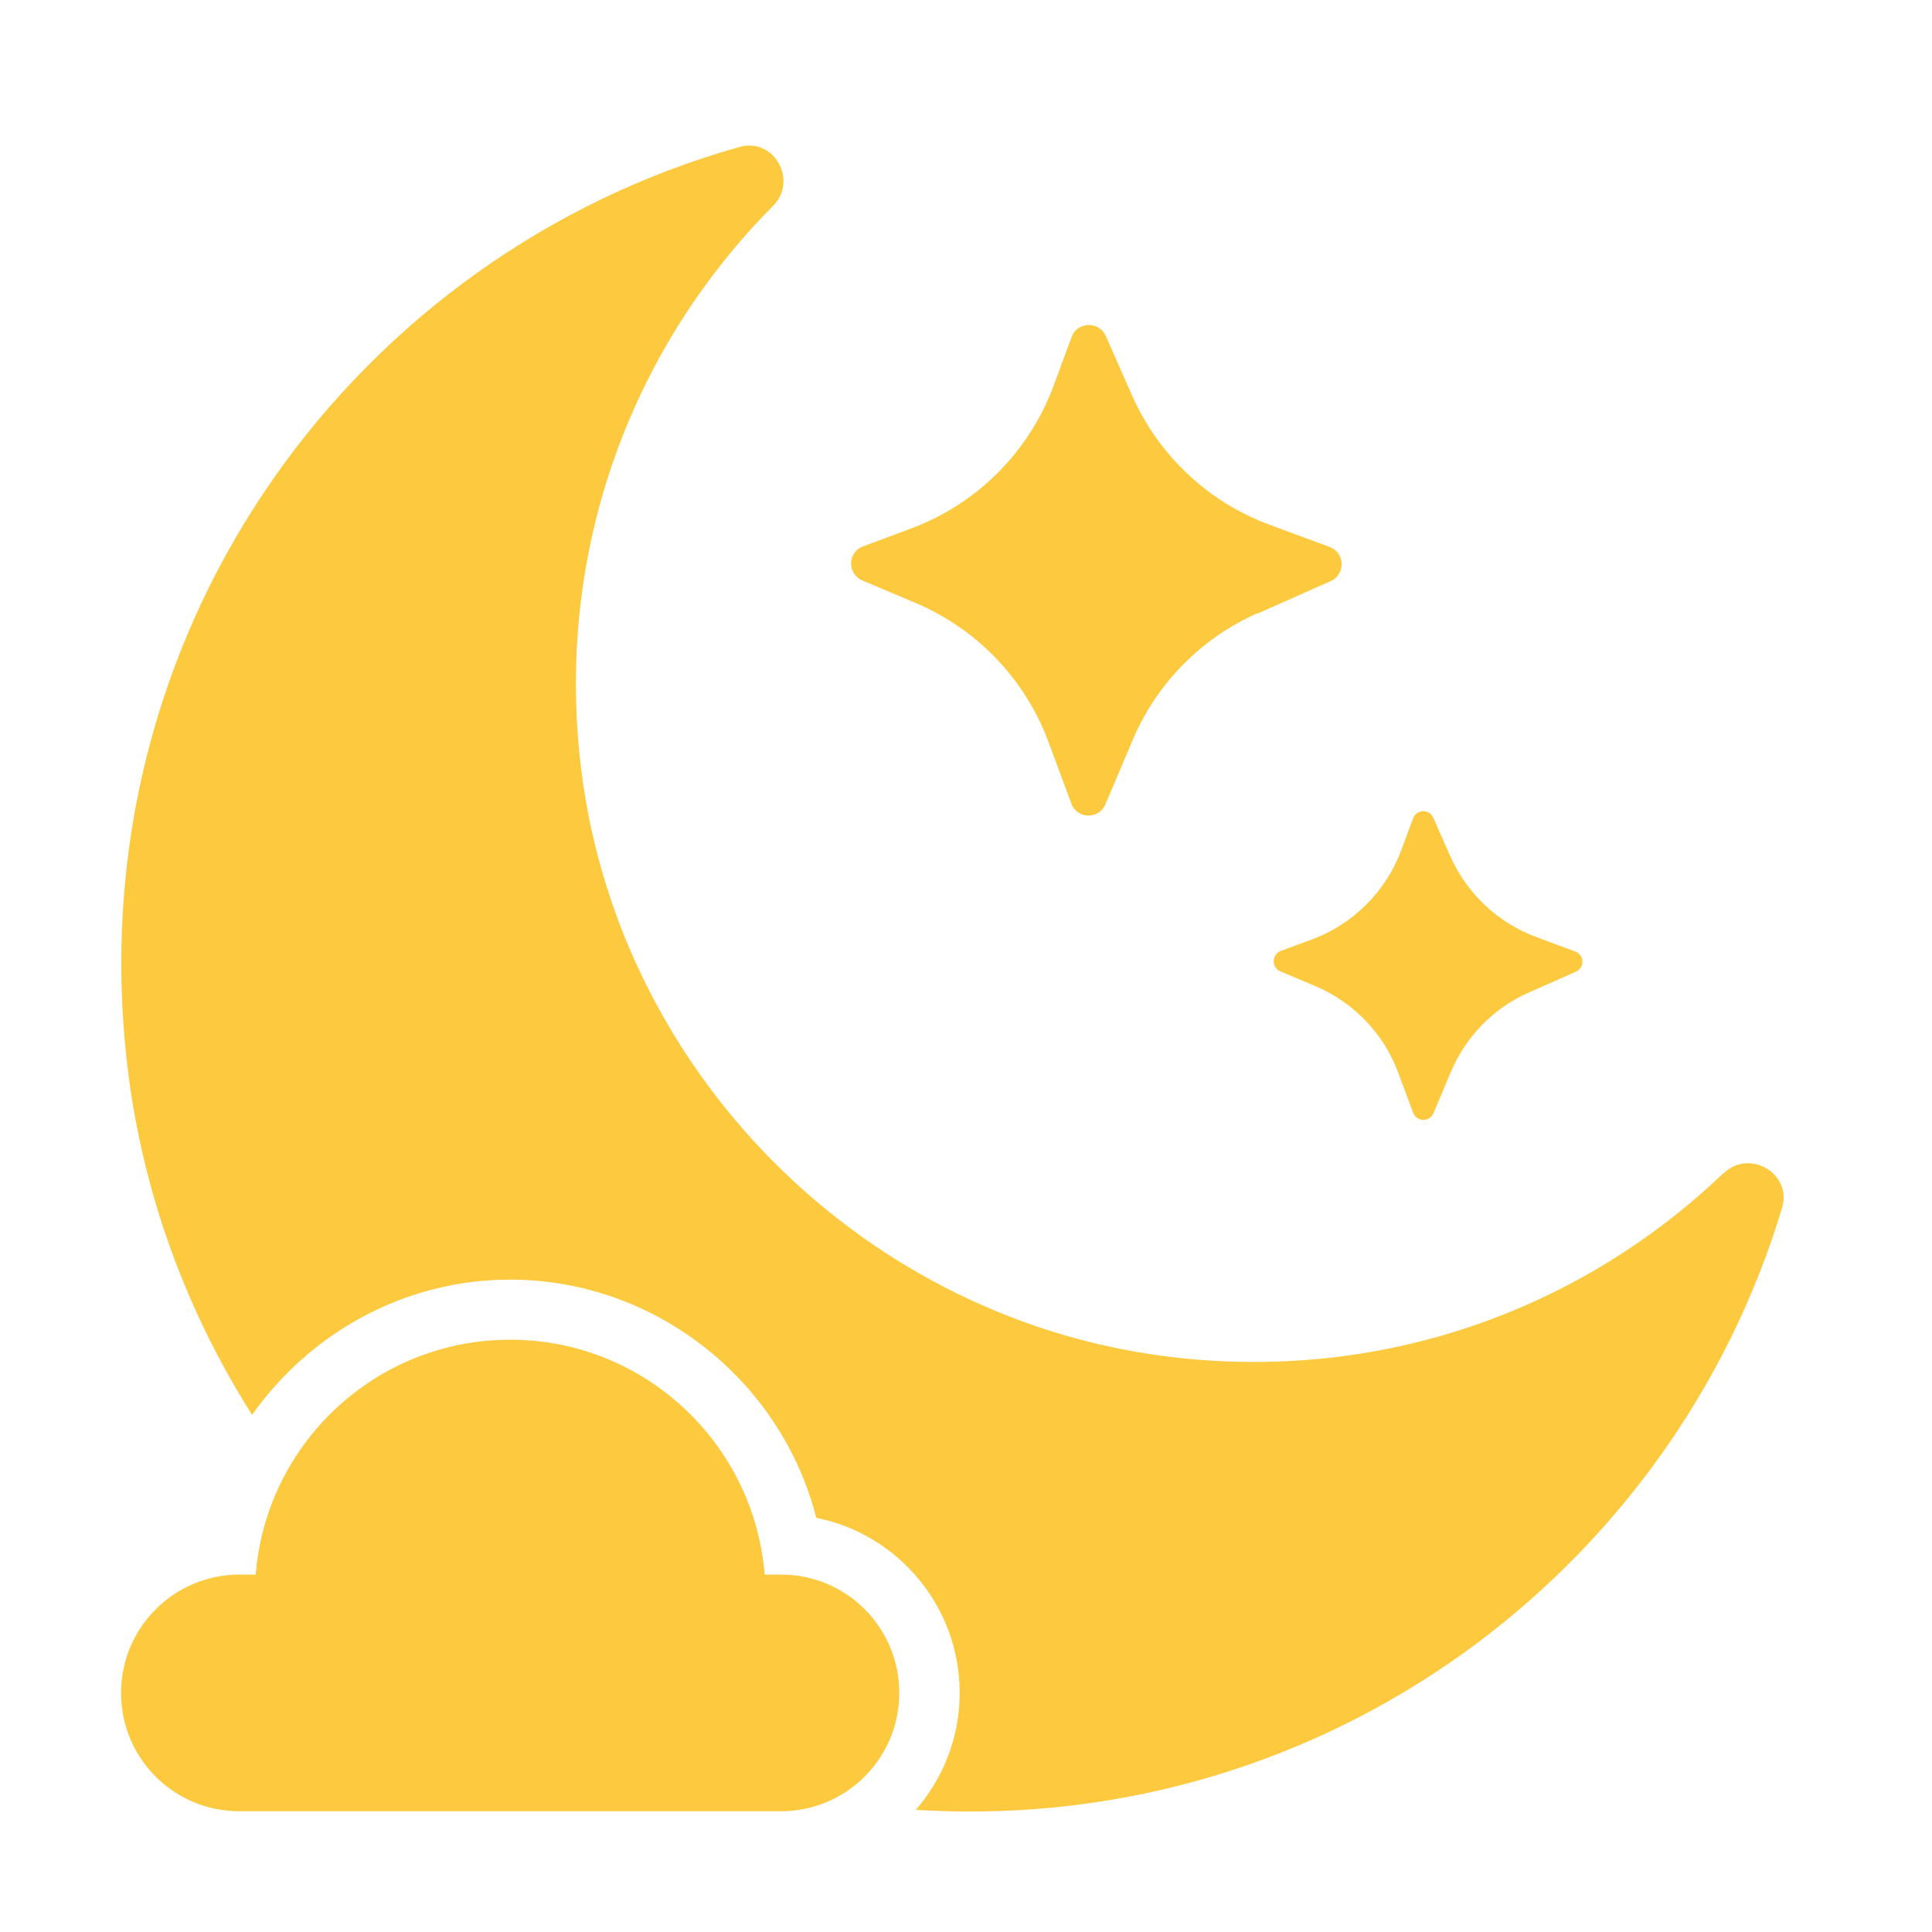 <svg xmlns="http://www.w3.org/2000/svg" fill="none" viewBox="0 0 60 60" height="60" width="60">
<path fill="#FCC93F" d="M53.504 36.45C49.2 40.566 43.163 42.881 36.6 42.169C26.85 41.109 18.994 33.215 18 23.456C17.316 16.8 19.744 10.687 24 6.403C24.797 5.606 24.038 4.256 22.96 4.566C11.129 7.894 2.672 19.265 3.882 32.409C4.266 36.619 5.672 40.537 7.829 43.941C9.619 41.4 12.563 39.74 15.844 39.74C20.363 39.74 24.263 42.881 25.35 47.137C27.891 47.644 29.804 49.894 29.804 52.575C29.804 53.962 29.288 55.228 28.444 56.203C28.529 56.203 28.613 56.222 28.707 56.222C41.222 56.878 51.947 48.787 55.341 37.519C55.669 36.441 54.329 35.662 53.522 36.441L53.504 36.45Z"></path>
<path fill="#FCC93F" d="M24.253 48.9H23.747C23.419 44.822 20.007 41.606 15.844 41.606C11.682 41.606 8.269 44.812 7.941 48.9H7.435C5.41 48.9 3.76 50.541 3.76 52.575C3.76 54.609 5.4 56.25 7.435 56.25H24.253C26.279 56.25 27.928 54.609 27.928 52.575C27.928 50.541 26.288 48.9 24.253 48.9Z"></path>
<path fill="#FCC93F" d="M39.047 19.059L41.325 18.047C41.794 17.841 41.775 17.166 41.297 16.988L39.422 16.294C37.519 15.591 35.981 14.138 35.156 12.281L34.341 10.434C34.135 9.966 33.459 9.984 33.281 10.463L32.719 11.981C31.959 14.034 30.338 15.656 28.285 16.416L26.803 16.969C26.316 17.147 26.306 17.831 26.785 18.028L28.425 18.722C30.338 19.528 31.838 21.094 32.559 23.035L33.272 24.956C33.45 25.444 34.135 25.453 34.331 24.975L35.166 23.006C35.906 21.235 37.303 19.819 39.056 19.041L39.047 19.059Z"></path>
<path fill="#FCC93F" d="M47.475 30.825L48.938 30.178C49.219 30.056 49.21 29.653 48.919 29.55L47.71 29.1C46.519 28.659 45.553 27.75 45.038 26.587L44.513 25.397C44.391 25.116 43.988 25.125 43.885 25.416L43.519 26.4C43.041 27.684 42.028 28.697 40.744 29.175L39.778 29.531C39.488 29.644 39.478 30.047 39.769 30.169L40.838 30.619C42.038 31.125 42.975 32.1 43.425 33.319L43.885 34.556C43.997 34.847 44.4 34.856 44.522 34.566L45.056 33.291C45.525 32.184 46.397 31.294 47.494 30.816L47.475 30.825Z"></path>
</svg>
